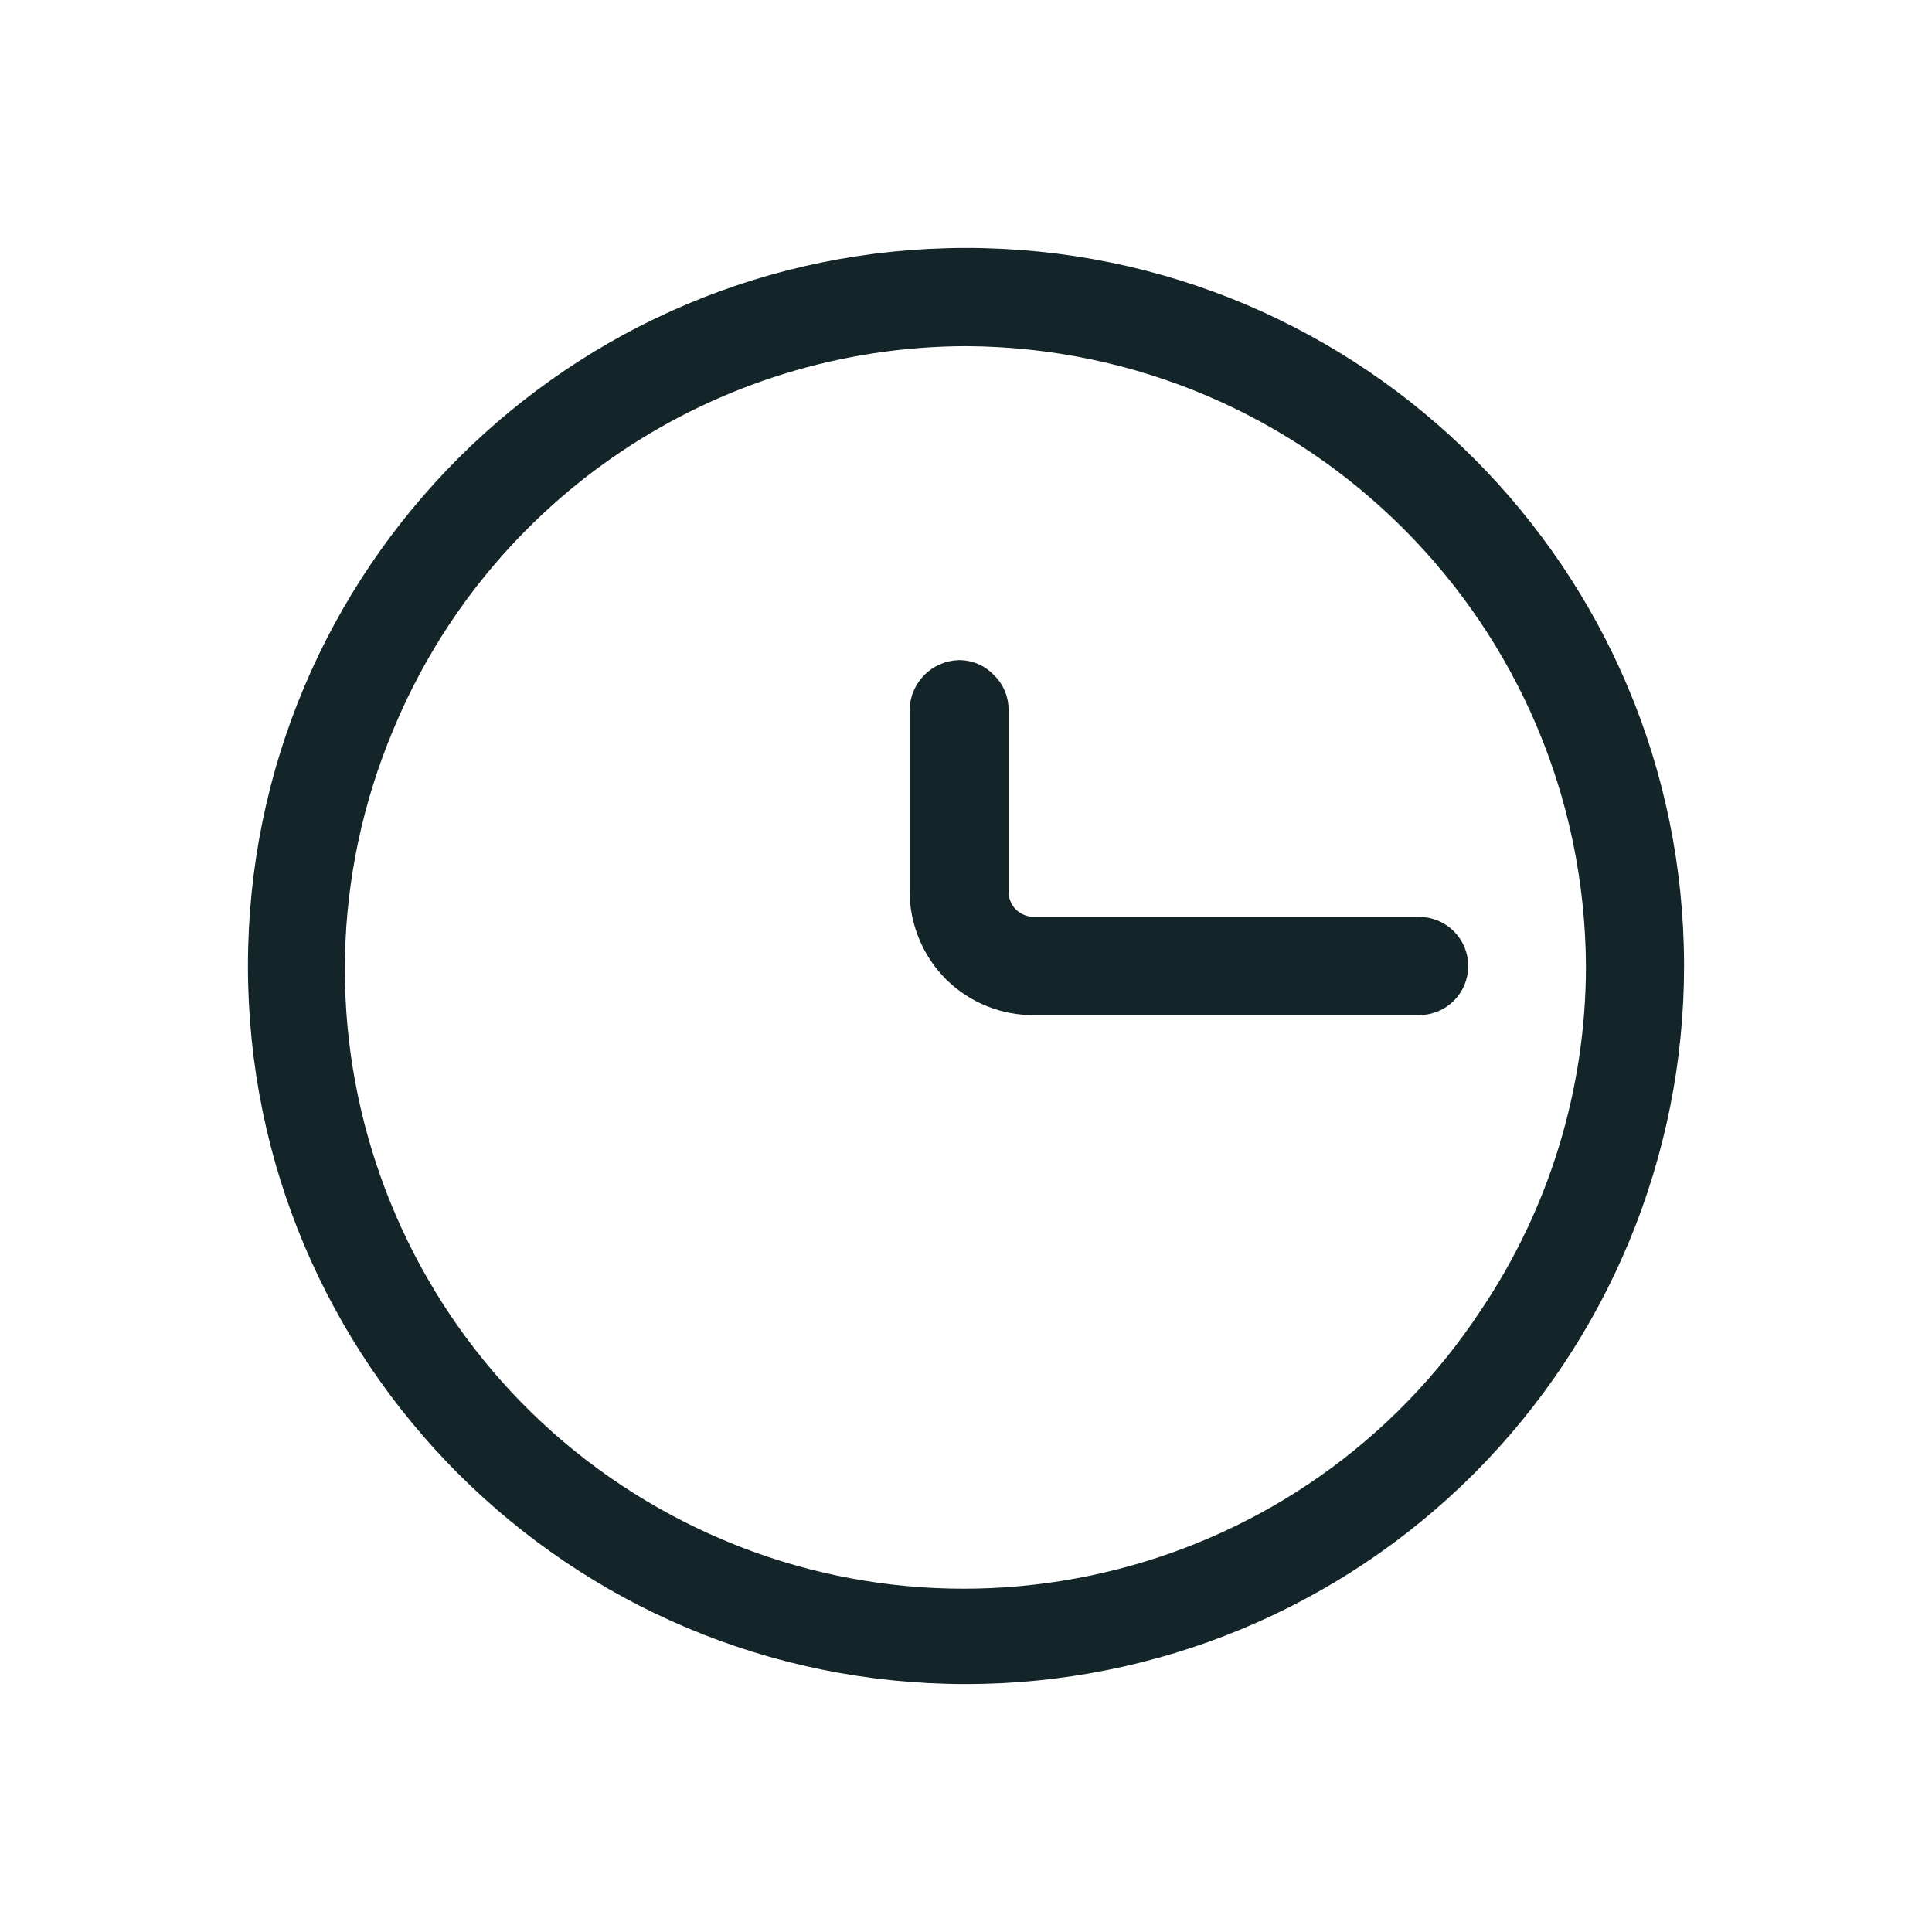<svg width="24" height="24" viewBox="0 0 24 24" fill="none" xmlns="http://www.w3.org/2000/svg">
<g id="Page-1">
<g id="Artboard">
<g id="Clock-Line">
<path id="Shape" d="M12.001 20.77C7.157 20.77 3.23 16.844 3.23 12.001C3.23 7.157 7.157 3.23 12.001 3.23C16.844 3.23 20.77 7.157 20.77 12.001C20.77 14.326 19.846 16.557 18.202 18.202C16.557 19.846 14.326 20.77 12.001 20.77ZM12.001 4.15C8.827 4.158 5.968 6.07 4.75 9C3.178 12.733 4.707 17.049 8.28 18.959C11.852 20.868 16.291 19.742 18.52 16.36C19.388 15.072 19.851 13.554 19.851 12.001C19.829 7.674 16.327 4.172 12.001 4.15Z" fill="#132528" stroke="#132528" stroke-width="0.3"/>
<path id="Path" d="M17.649 12.46H12.859C12.486 12.467 12.125 12.323 11.859 12.06C11.594 11.795 11.447 11.434 11.449 11.06V8.82C11.455 8.562 11.662 8.355 11.919 8.35C12.04 8.351 12.156 8.402 12.239 8.49C12.33 8.575 12.38 8.695 12.379 8.82V11.08C12.379 11.199 12.426 11.314 12.509 11.4C12.597 11.488 12.715 11.538 12.839 11.54H17.629C17.883 11.54 18.089 11.746 18.089 12C18.089 12.254 17.883 12.46 17.629 12.46H17.649Z" fill="#132528" stroke="#132528" stroke-width="0.3"/>
</g>
</g>
</g>
</svg>
